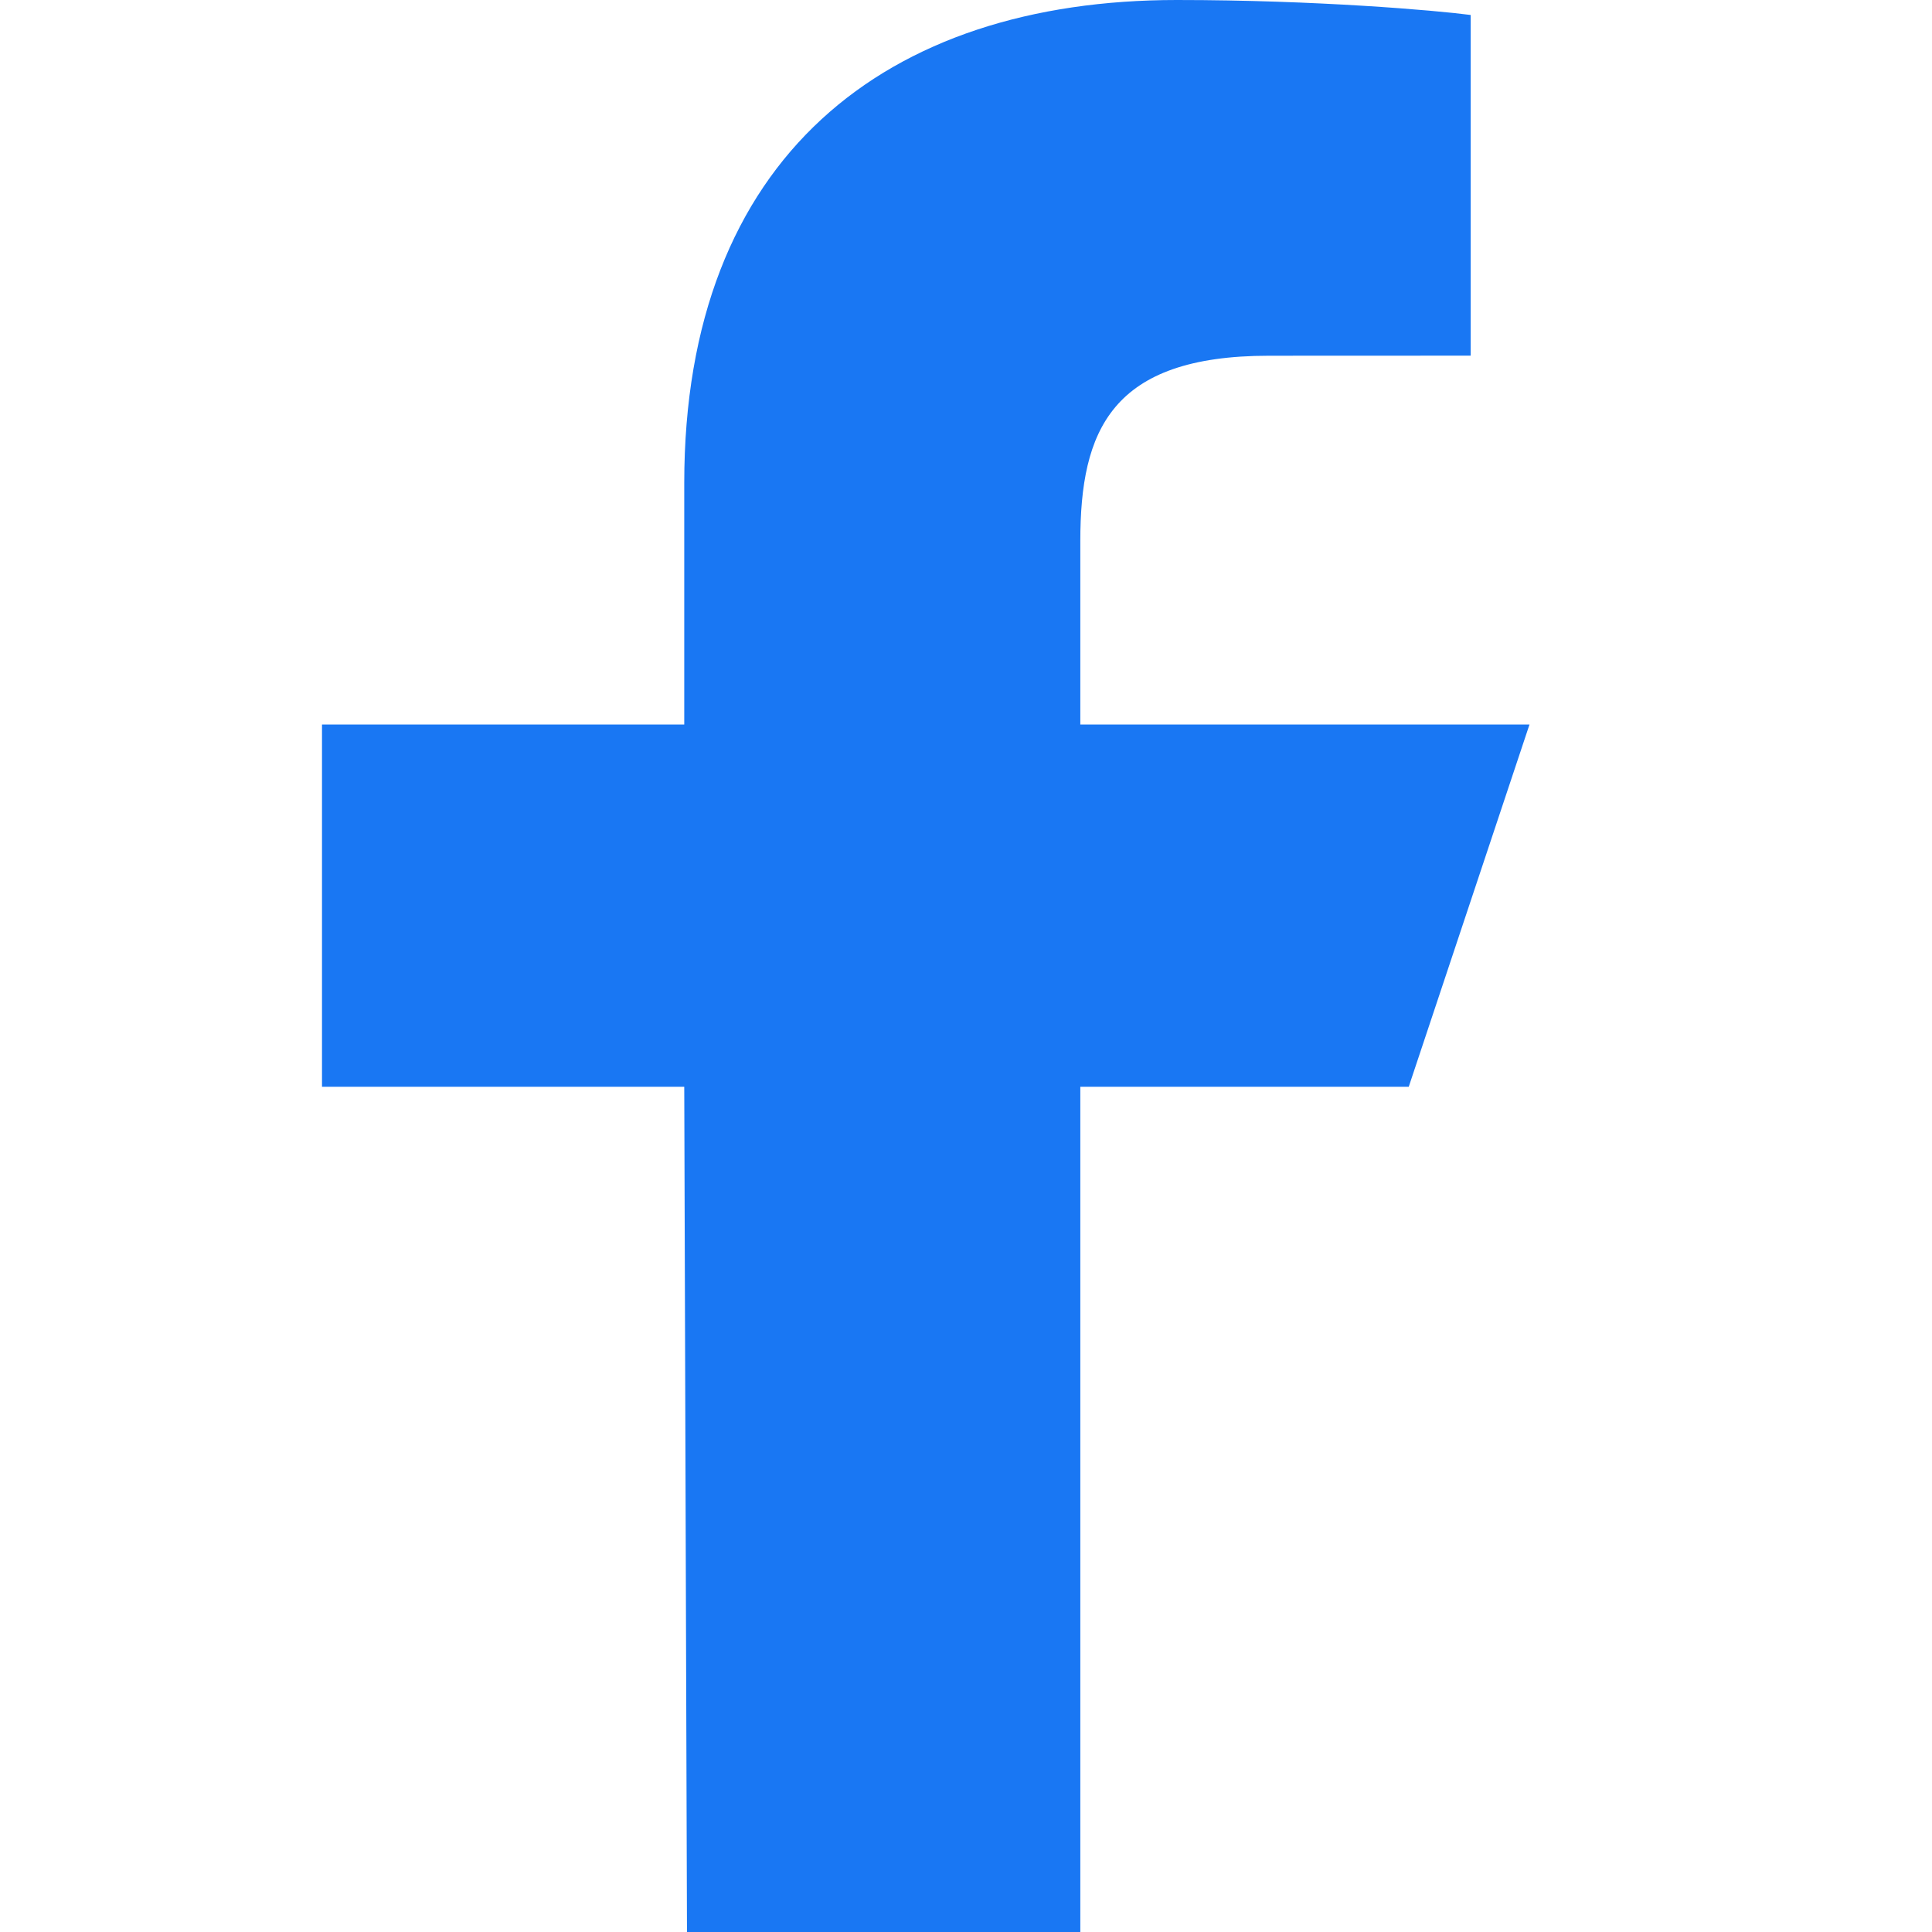 <?xml version="1.0" encoding="UTF-8"?> <svg xmlns="http://www.w3.org/2000/svg" width="24" height="24" viewBox="0 0 24 24" fill="none"><path fill-rule="evenodd" clip-rule="evenodd" d="M8.534 24L8.5 13.5H4V9H8.5V6C8.5 1.951 11.007 0 14.619 0C16.349 0 17.836 0.129 18.269 0.186V4.418L15.764 4.419C13.8 4.419 13.42 5.352 13.42 6.722V9H19L17.5 13.5H13.42V24H8.534Z" fill="#1977F3"></path></svg> 
